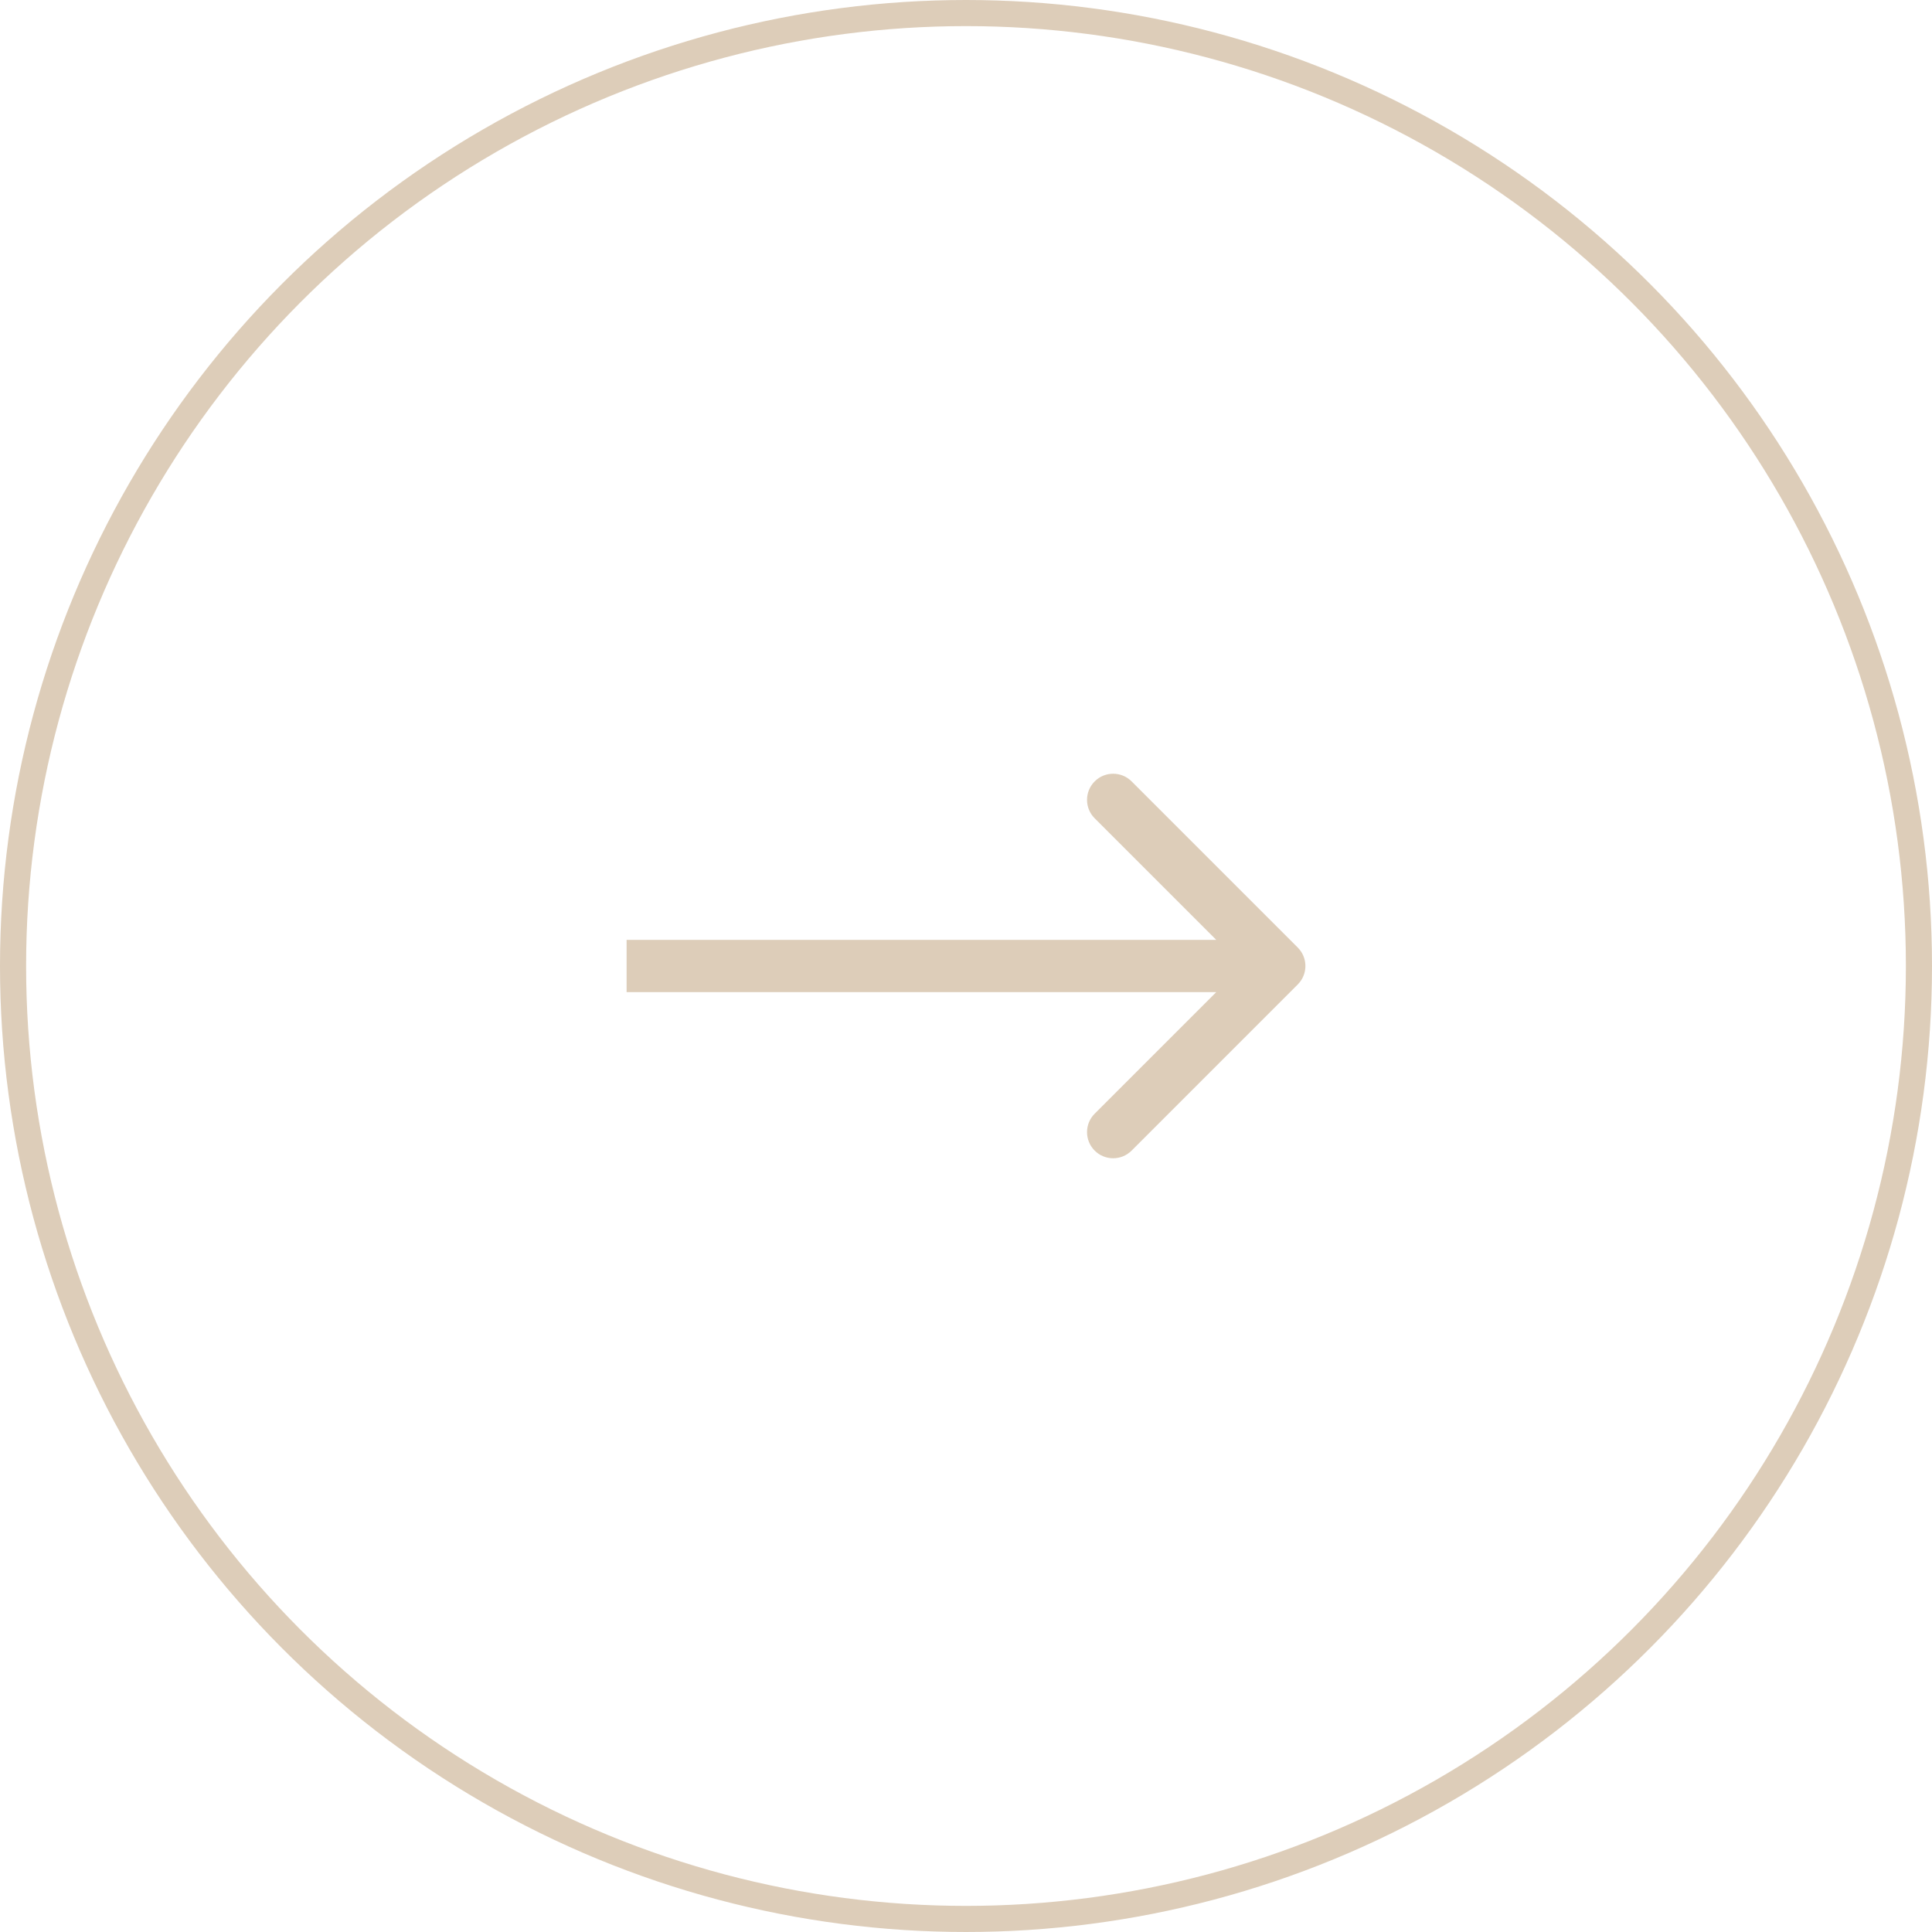 <?xml version="1.0" encoding="UTF-8"?> <svg xmlns="http://www.w3.org/2000/svg" width="74" height="74" viewBox="0 0 74 74" fill="none"><circle cx="37" cy="37" r="36.5" transform="matrix(-1 0 0 1 74 0)" stroke="#DDCDB9"></circle><path d="M49.707 36.293C50.098 36.683 50.098 37.317 49.707 37.707L43.343 44.071C42.953 44.462 42.319 44.462 41.929 44.071C41.538 43.681 41.538 43.047 41.929 42.657L47.586 37L41.929 31.343C41.538 30.953 41.538 30.32 41.929 29.929C42.319 29.538 42.953 29.538 43.343 29.929L49.707 36.293ZM24 36L49 36L49 38L24 38L24 36Z" fill="#DDCDB9"></path></svg> 